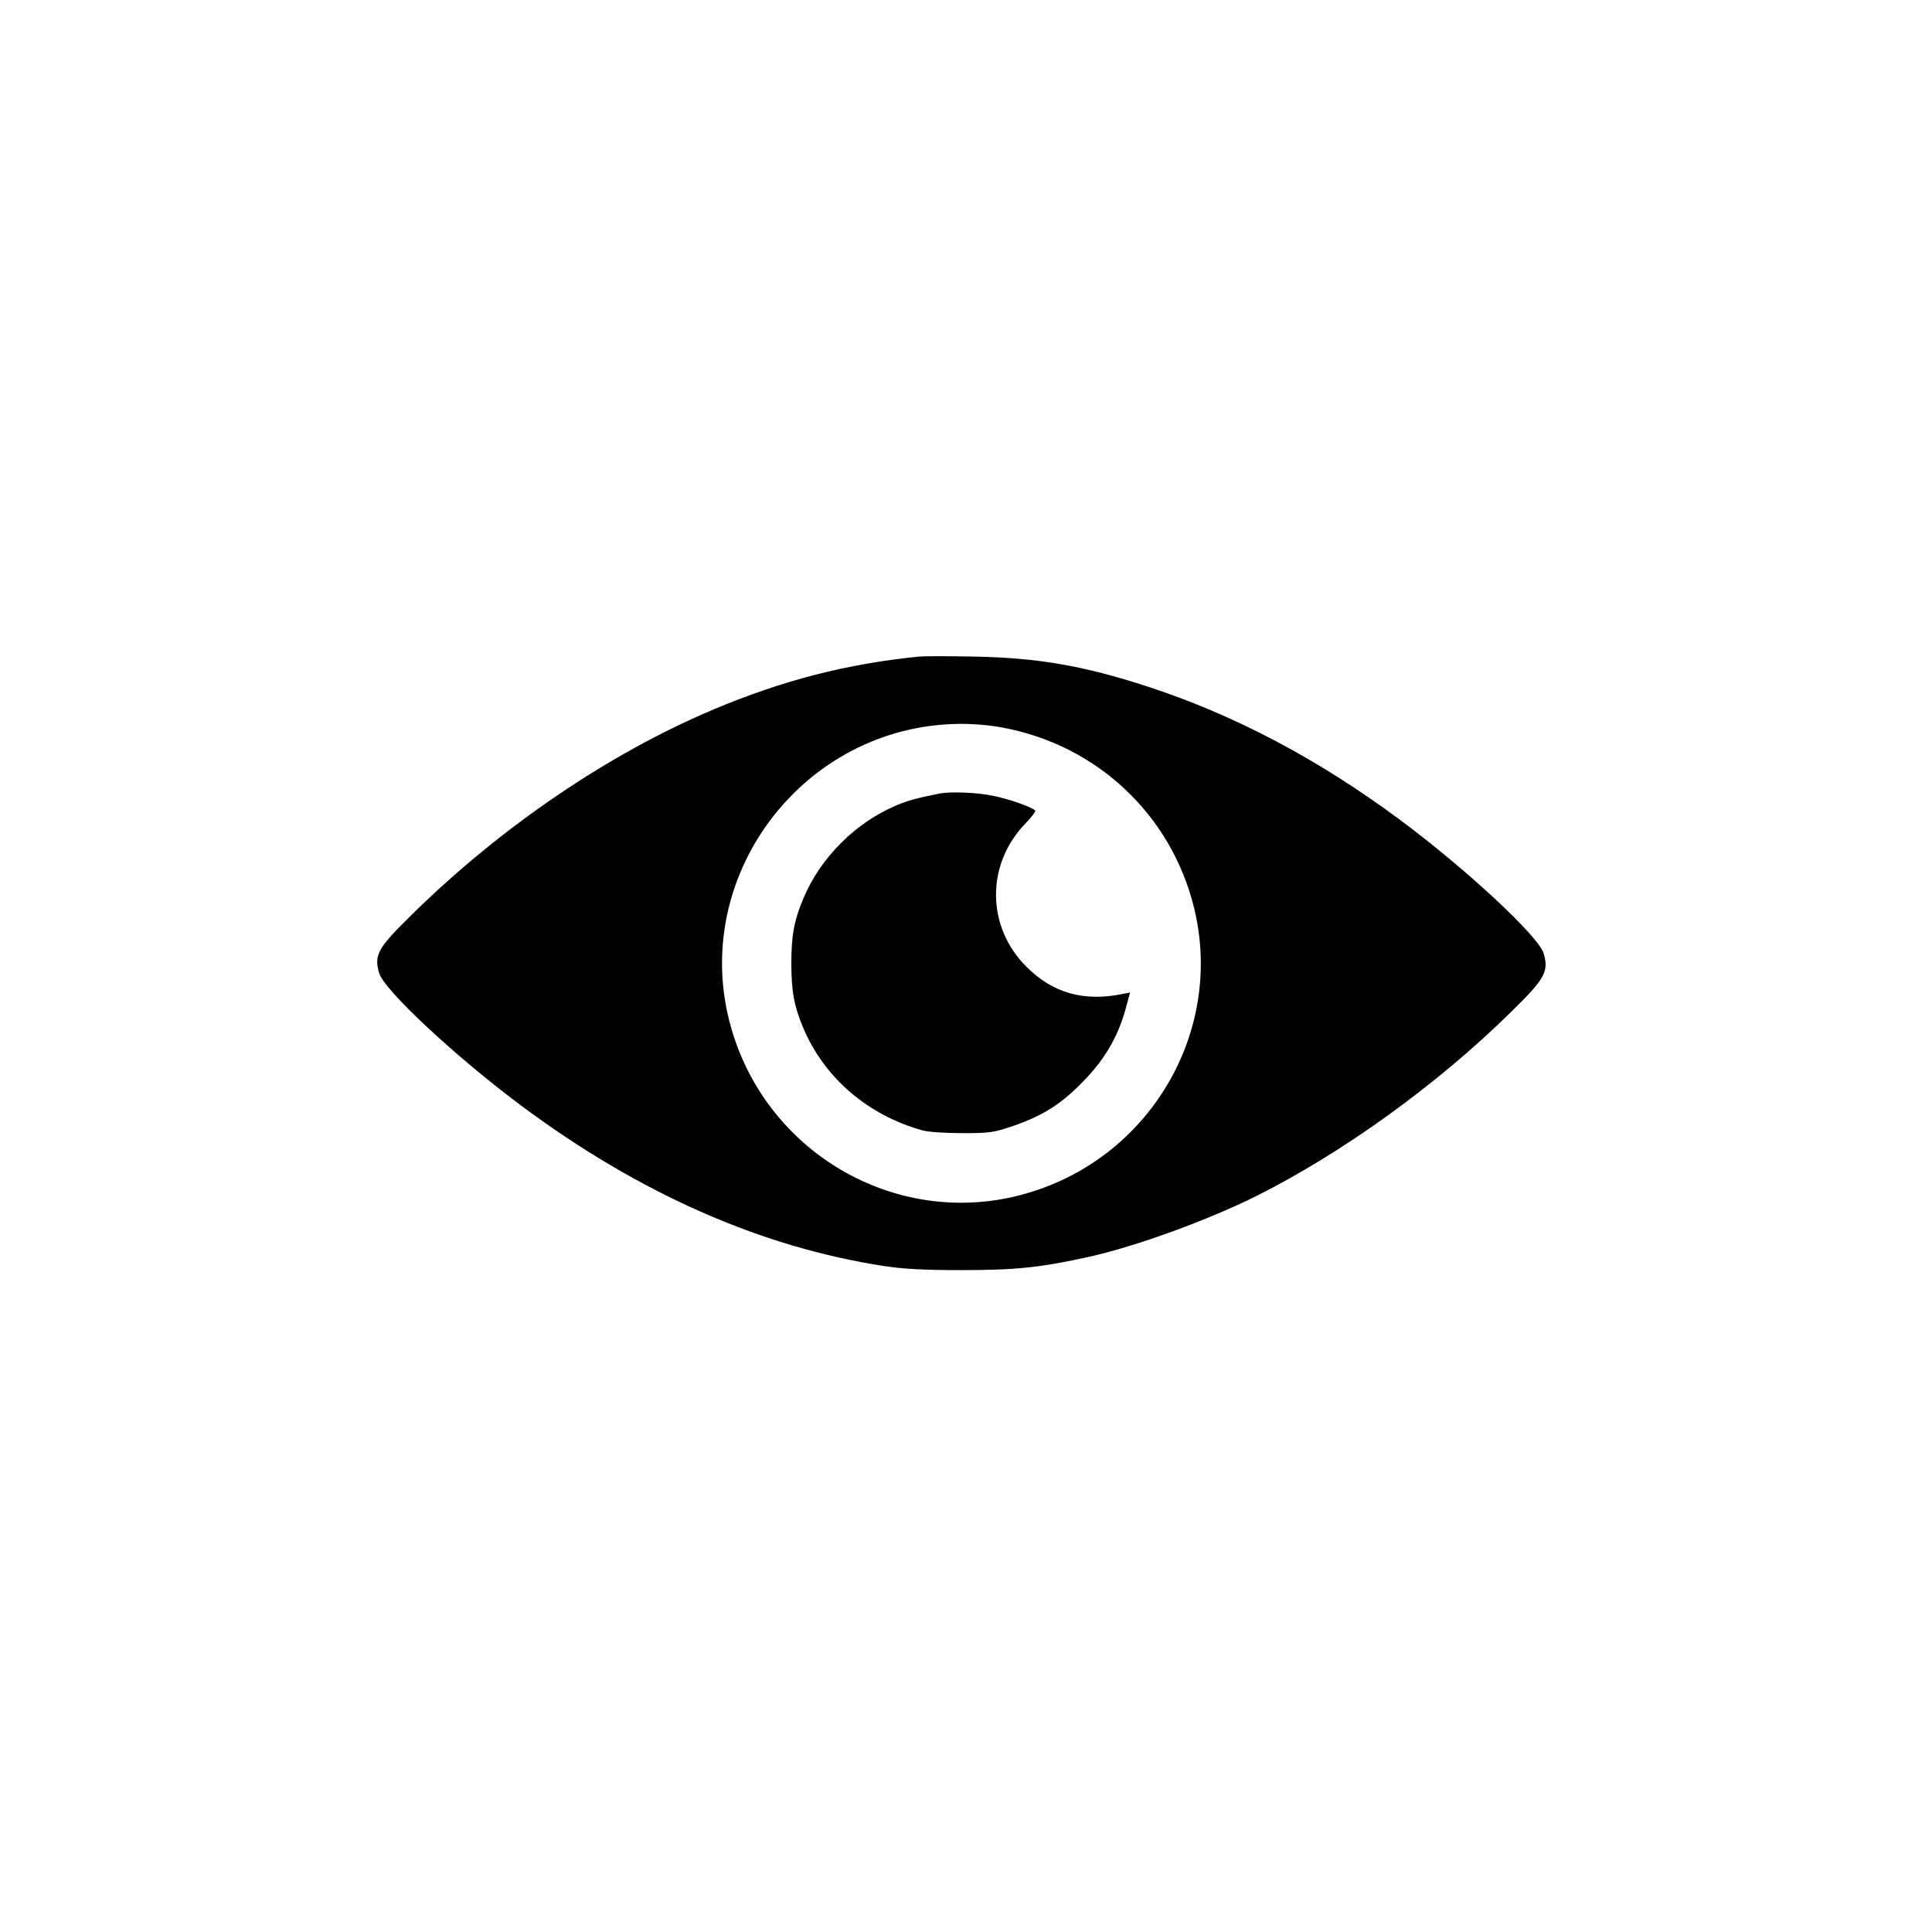 <?xml version="1.0" encoding="UTF-8"?> <svg xmlns="http://www.w3.org/2000/svg" width="100" height="100" viewBox="0 0 100 100" fill="none"><path d="M47.576 33.983C43.831 34.361 40.523 35.211 36.955 36.712C31.532 38.992 25.931 42.797 21.312 47.345C19.563 49.058 19.35 49.425 19.622 50.358C19.87 51.244 23.592 54.706 27.018 57.258C33.091 61.771 39.377 64.548 45.745 65.528C46.749 65.682 47.801 65.741 49.762 65.741C52.574 65.741 53.862 65.611 56.402 65.044C58.836 64.501 62.558 63.142 65.062 61.889C69.529 59.645 74.408 56.124 78.213 52.378C79.961 50.665 80.174 50.299 79.902 49.354C79.654 48.48 75.932 45.018 72.506 42.466C68.241 39.299 63.916 37.007 59.38 35.53C56.083 34.455 53.697 34.042 50.353 33.983C49.089 33.959 47.836 33.959 47.576 33.983ZM51.452 37.586C56.355 38.319 60.313 41.769 61.672 46.495C63.562 53.017 59.722 59.869 53.129 61.771C46.608 63.662 39.755 59.822 37.853 53.229C35.608 45.467 41.503 37.574 49.62 37.468C50.164 37.456 50.991 37.515 51.452 37.586Z" fill="black"></path><path d="M48.64 41.072C47.411 41.32 47.021 41.426 46.395 41.686C44.28 42.584 42.484 44.368 41.586 46.495C41.102 47.641 40.96 48.409 40.96 49.862C40.96 51.315 41.102 52.083 41.586 53.229C42.685 55.805 44.918 57.719 47.754 58.511C48.061 58.593 48.947 58.652 49.821 58.652C51.227 58.652 51.452 58.617 52.42 58.286C53.956 57.754 54.878 57.187 56.024 56.018C57.158 54.871 57.855 53.69 58.257 52.237L58.493 51.374L58.115 51.445C56.119 51.859 54.488 51.41 53.129 50.039C51.05 47.972 51.026 44.746 53.07 42.631C53.401 42.289 53.626 41.981 53.578 41.946C53.342 41.745 52.22 41.355 51.393 41.19C50.554 41.013 49.219 40.965 48.64 41.072Z" fill="black"></path></svg> 